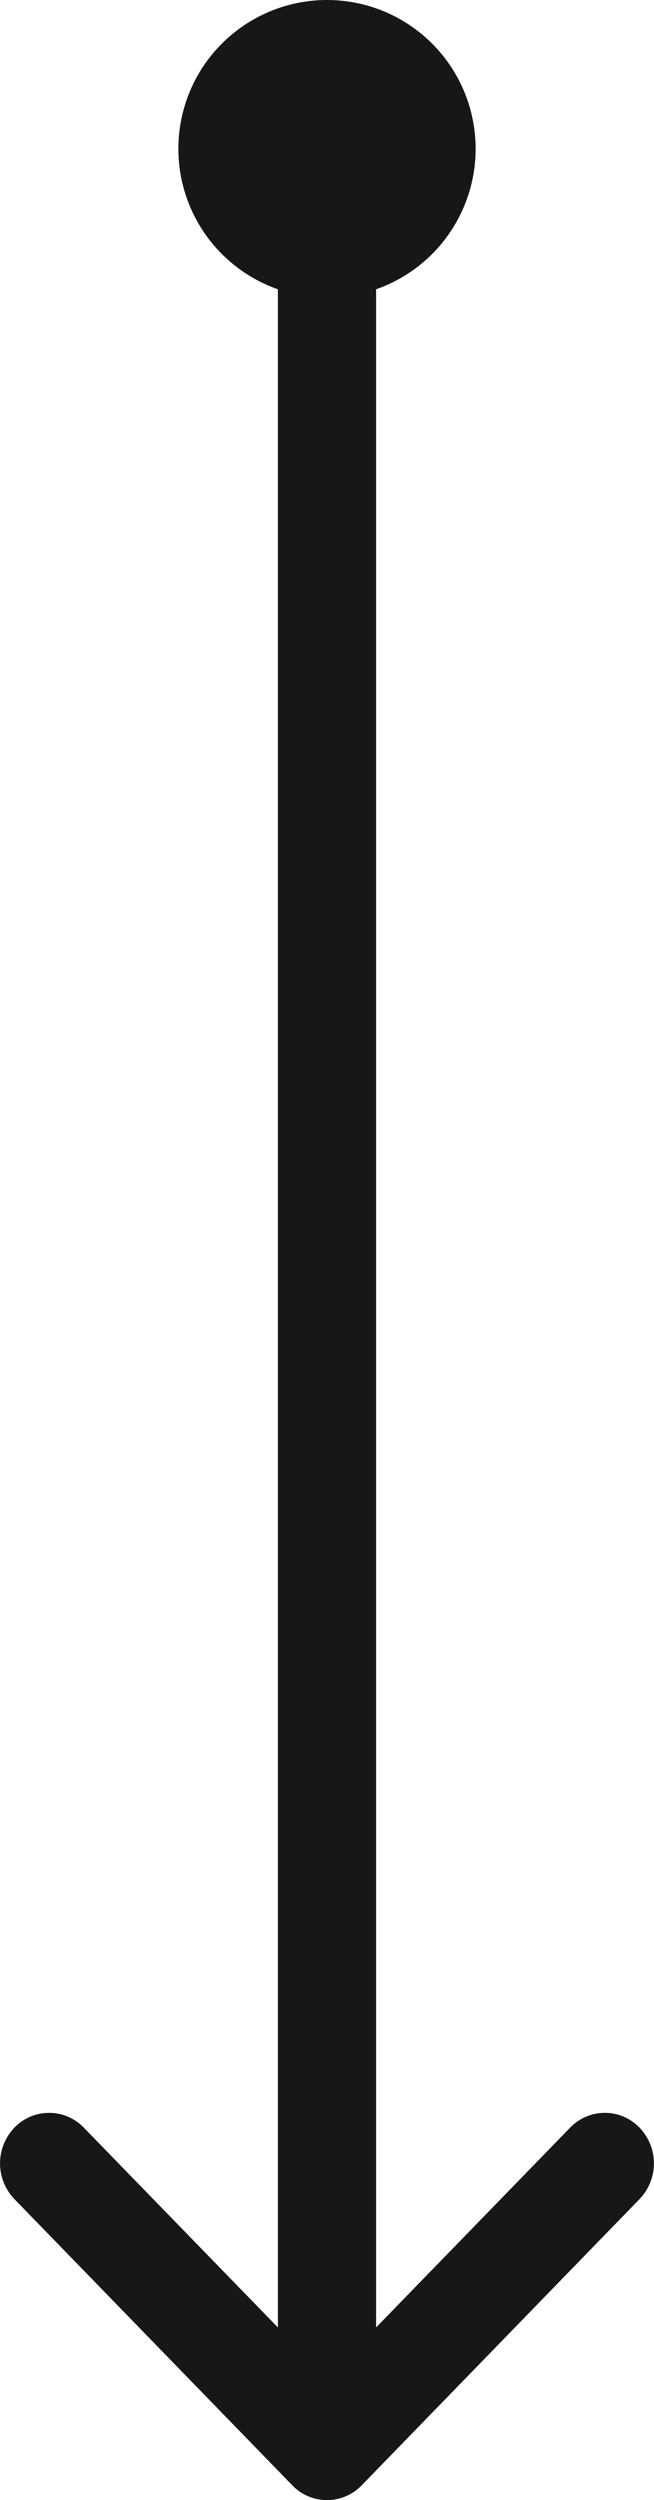 <svg xmlns="http://www.w3.org/2000/svg" width="11" height="42" viewBox="0 0 11 42">
  <g id="Сгруппировать_177" data-name="Сгруппировать 177" transform="translate(478 2517) rotate(180)">
    <g id="Сгруппировать_175" data-name="Сгруппировать 175" transform="translate(478 2475) rotate(90)">
      <path id="Контур_64" data-name="Контур 64" d="M-73.408,10.259a.81.81,0,0,0,0,1.168L-68.6,16.1a.866.866,0,0,0,1.2,0,.81.81,0,0,0,0-1.168l-3.356-3.263h37.25a.838.838,0,0,0,.85-.826.838.838,0,0,0-.85-.826h-37.25L-67.4,6.753a.81.81,0,0,0,0-1.168.867.867,0,0,0-1.2,0Z" transform="translate(73.657 -5.343)" fill="#171717"/>
    </g>
    <circle id="Эллипс_18" data-name="Эллипс 18" cx="2.5" cy="2.5" r="2.5" transform="translate(475 2512) rotate(90)" fill="#171717"/>
  </g>
</svg>
